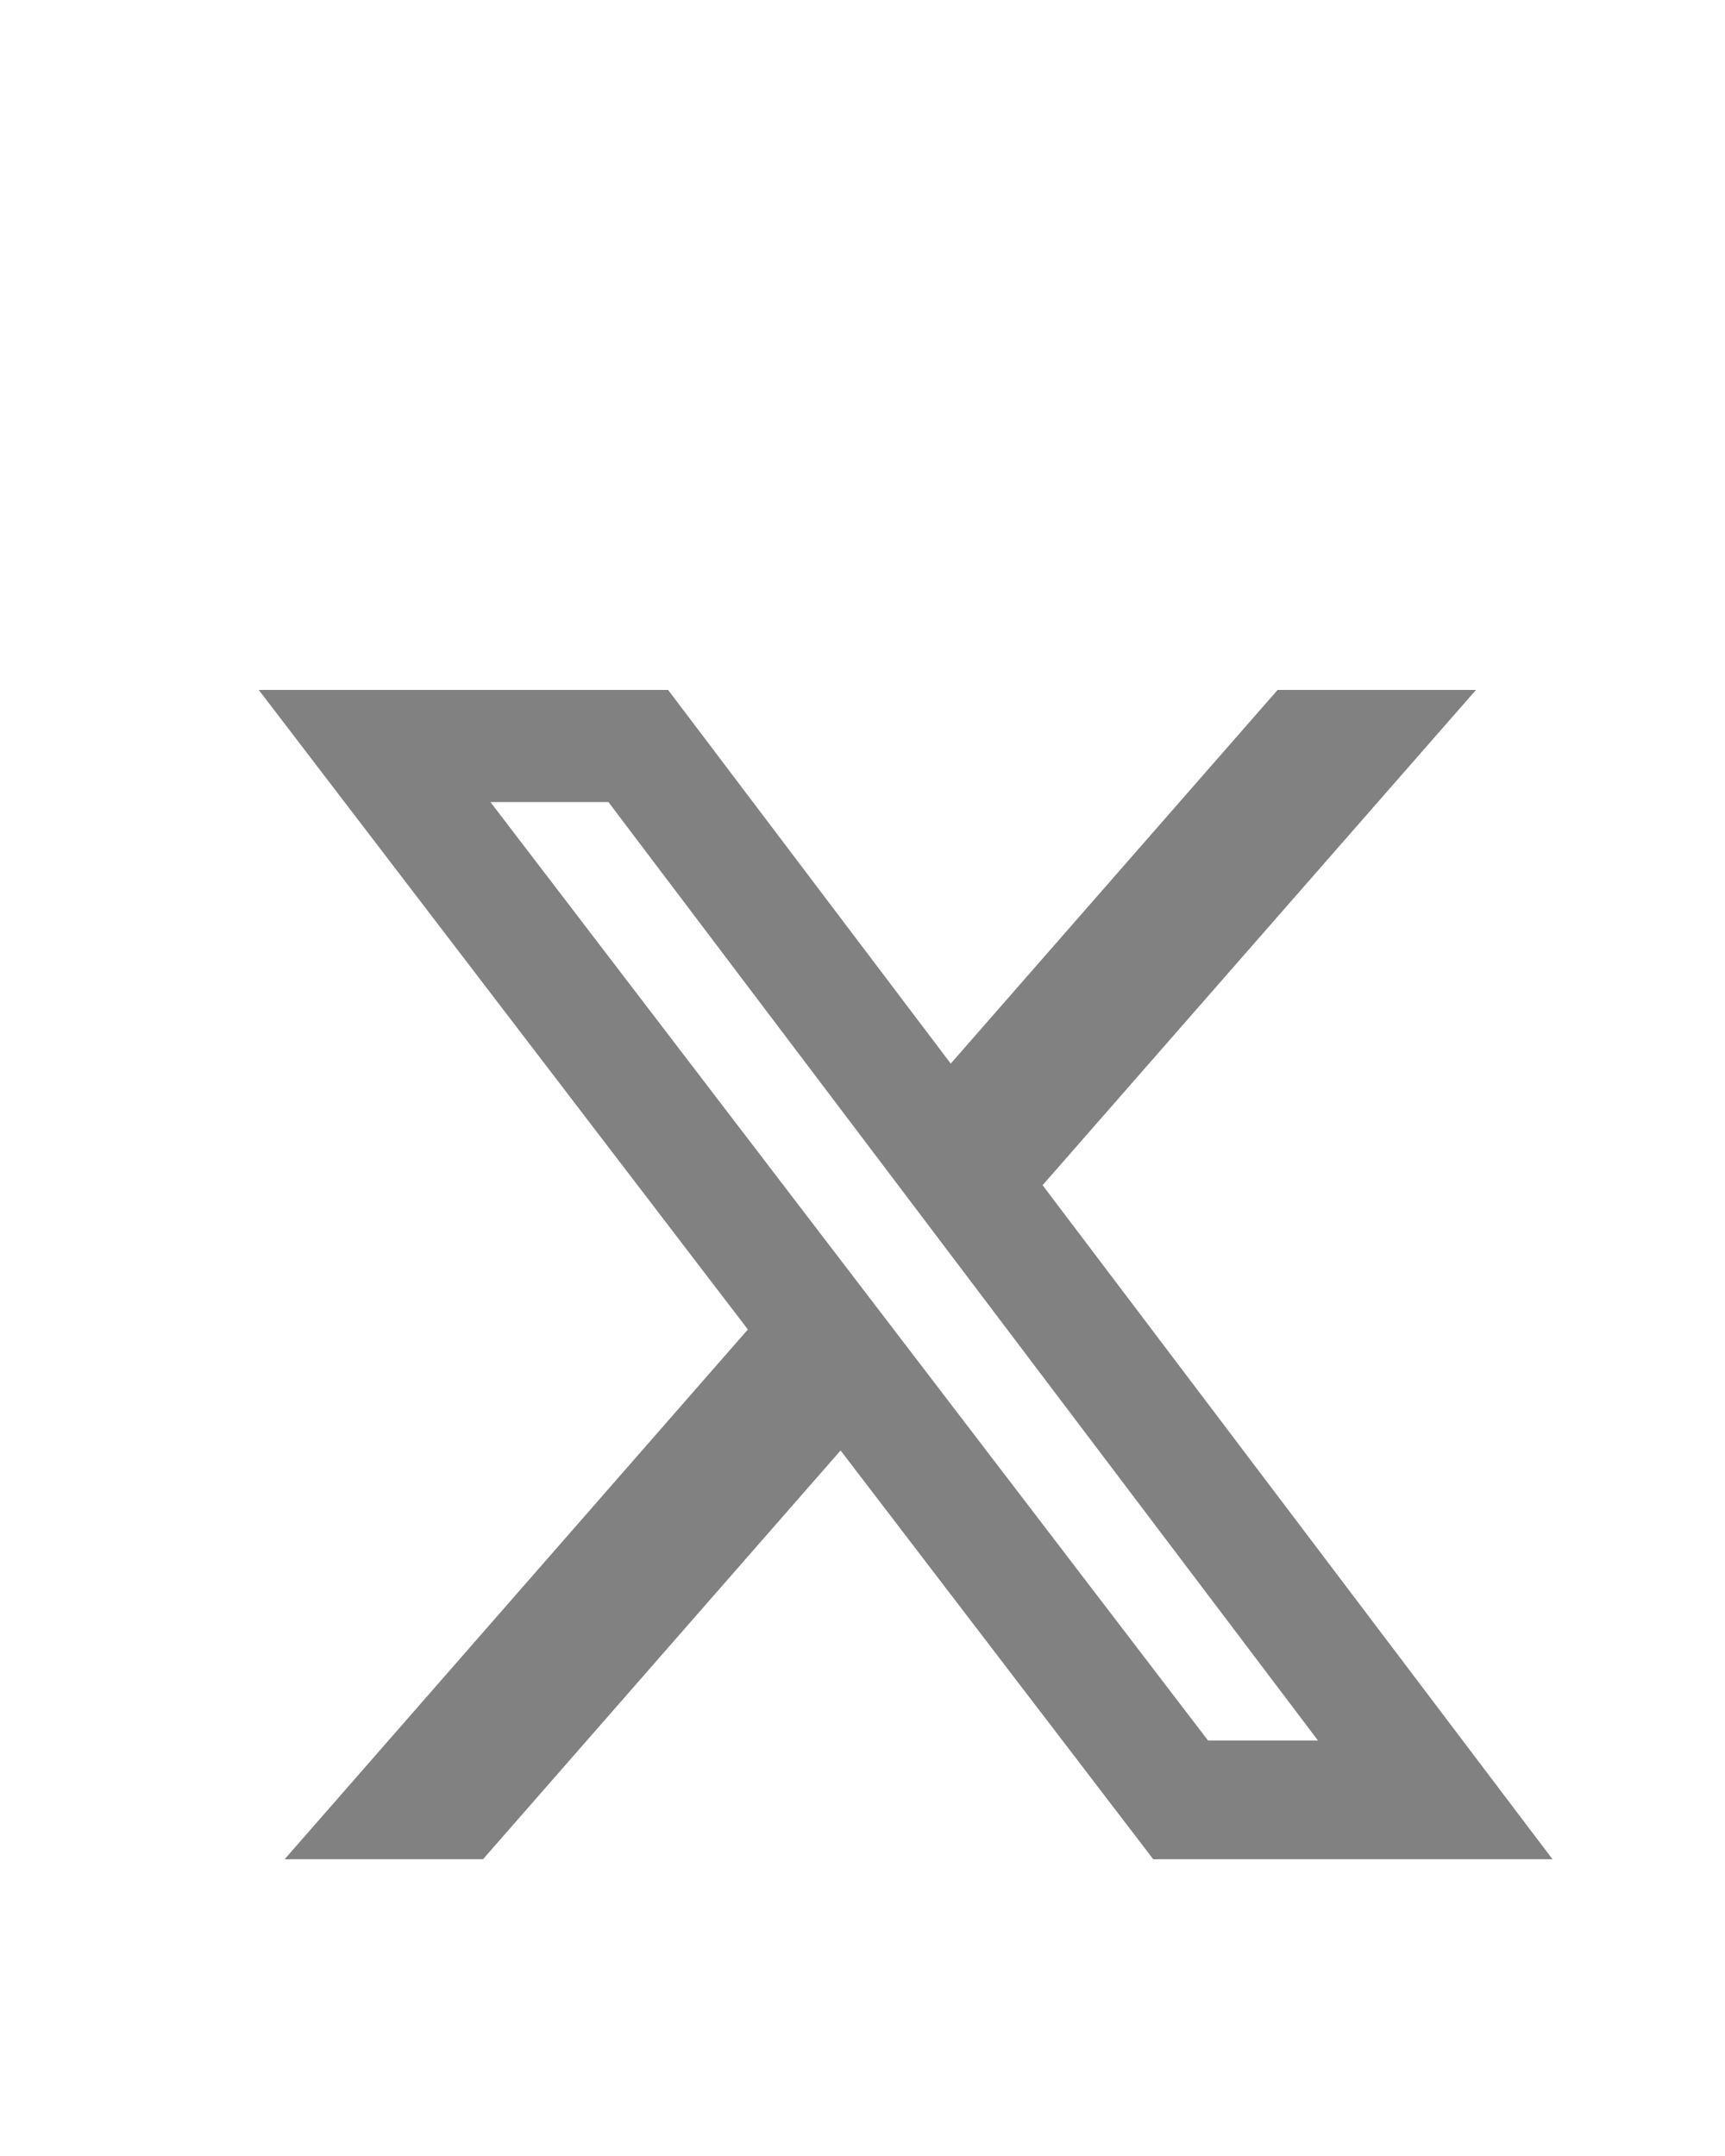 <svg width="20" height="25" viewBox="0 0 20 25" fill="none" xmlns="http://www.w3.org/2000/svg">
<g id="Component 800">
<path id="Subtraction 61" d="M14.813 8H17.113L12.088 13.743L18 21.559H13.371L9.746 16.819L5.6 21.559H3.3L8.671 15.416L3 8H7.746L11.023 12.333L14.813 8ZM14.006 20.182H15.281L7.054 9.3H5.686L14.006 20.182Z" fill="#818181"/>
</g>
</svg>
